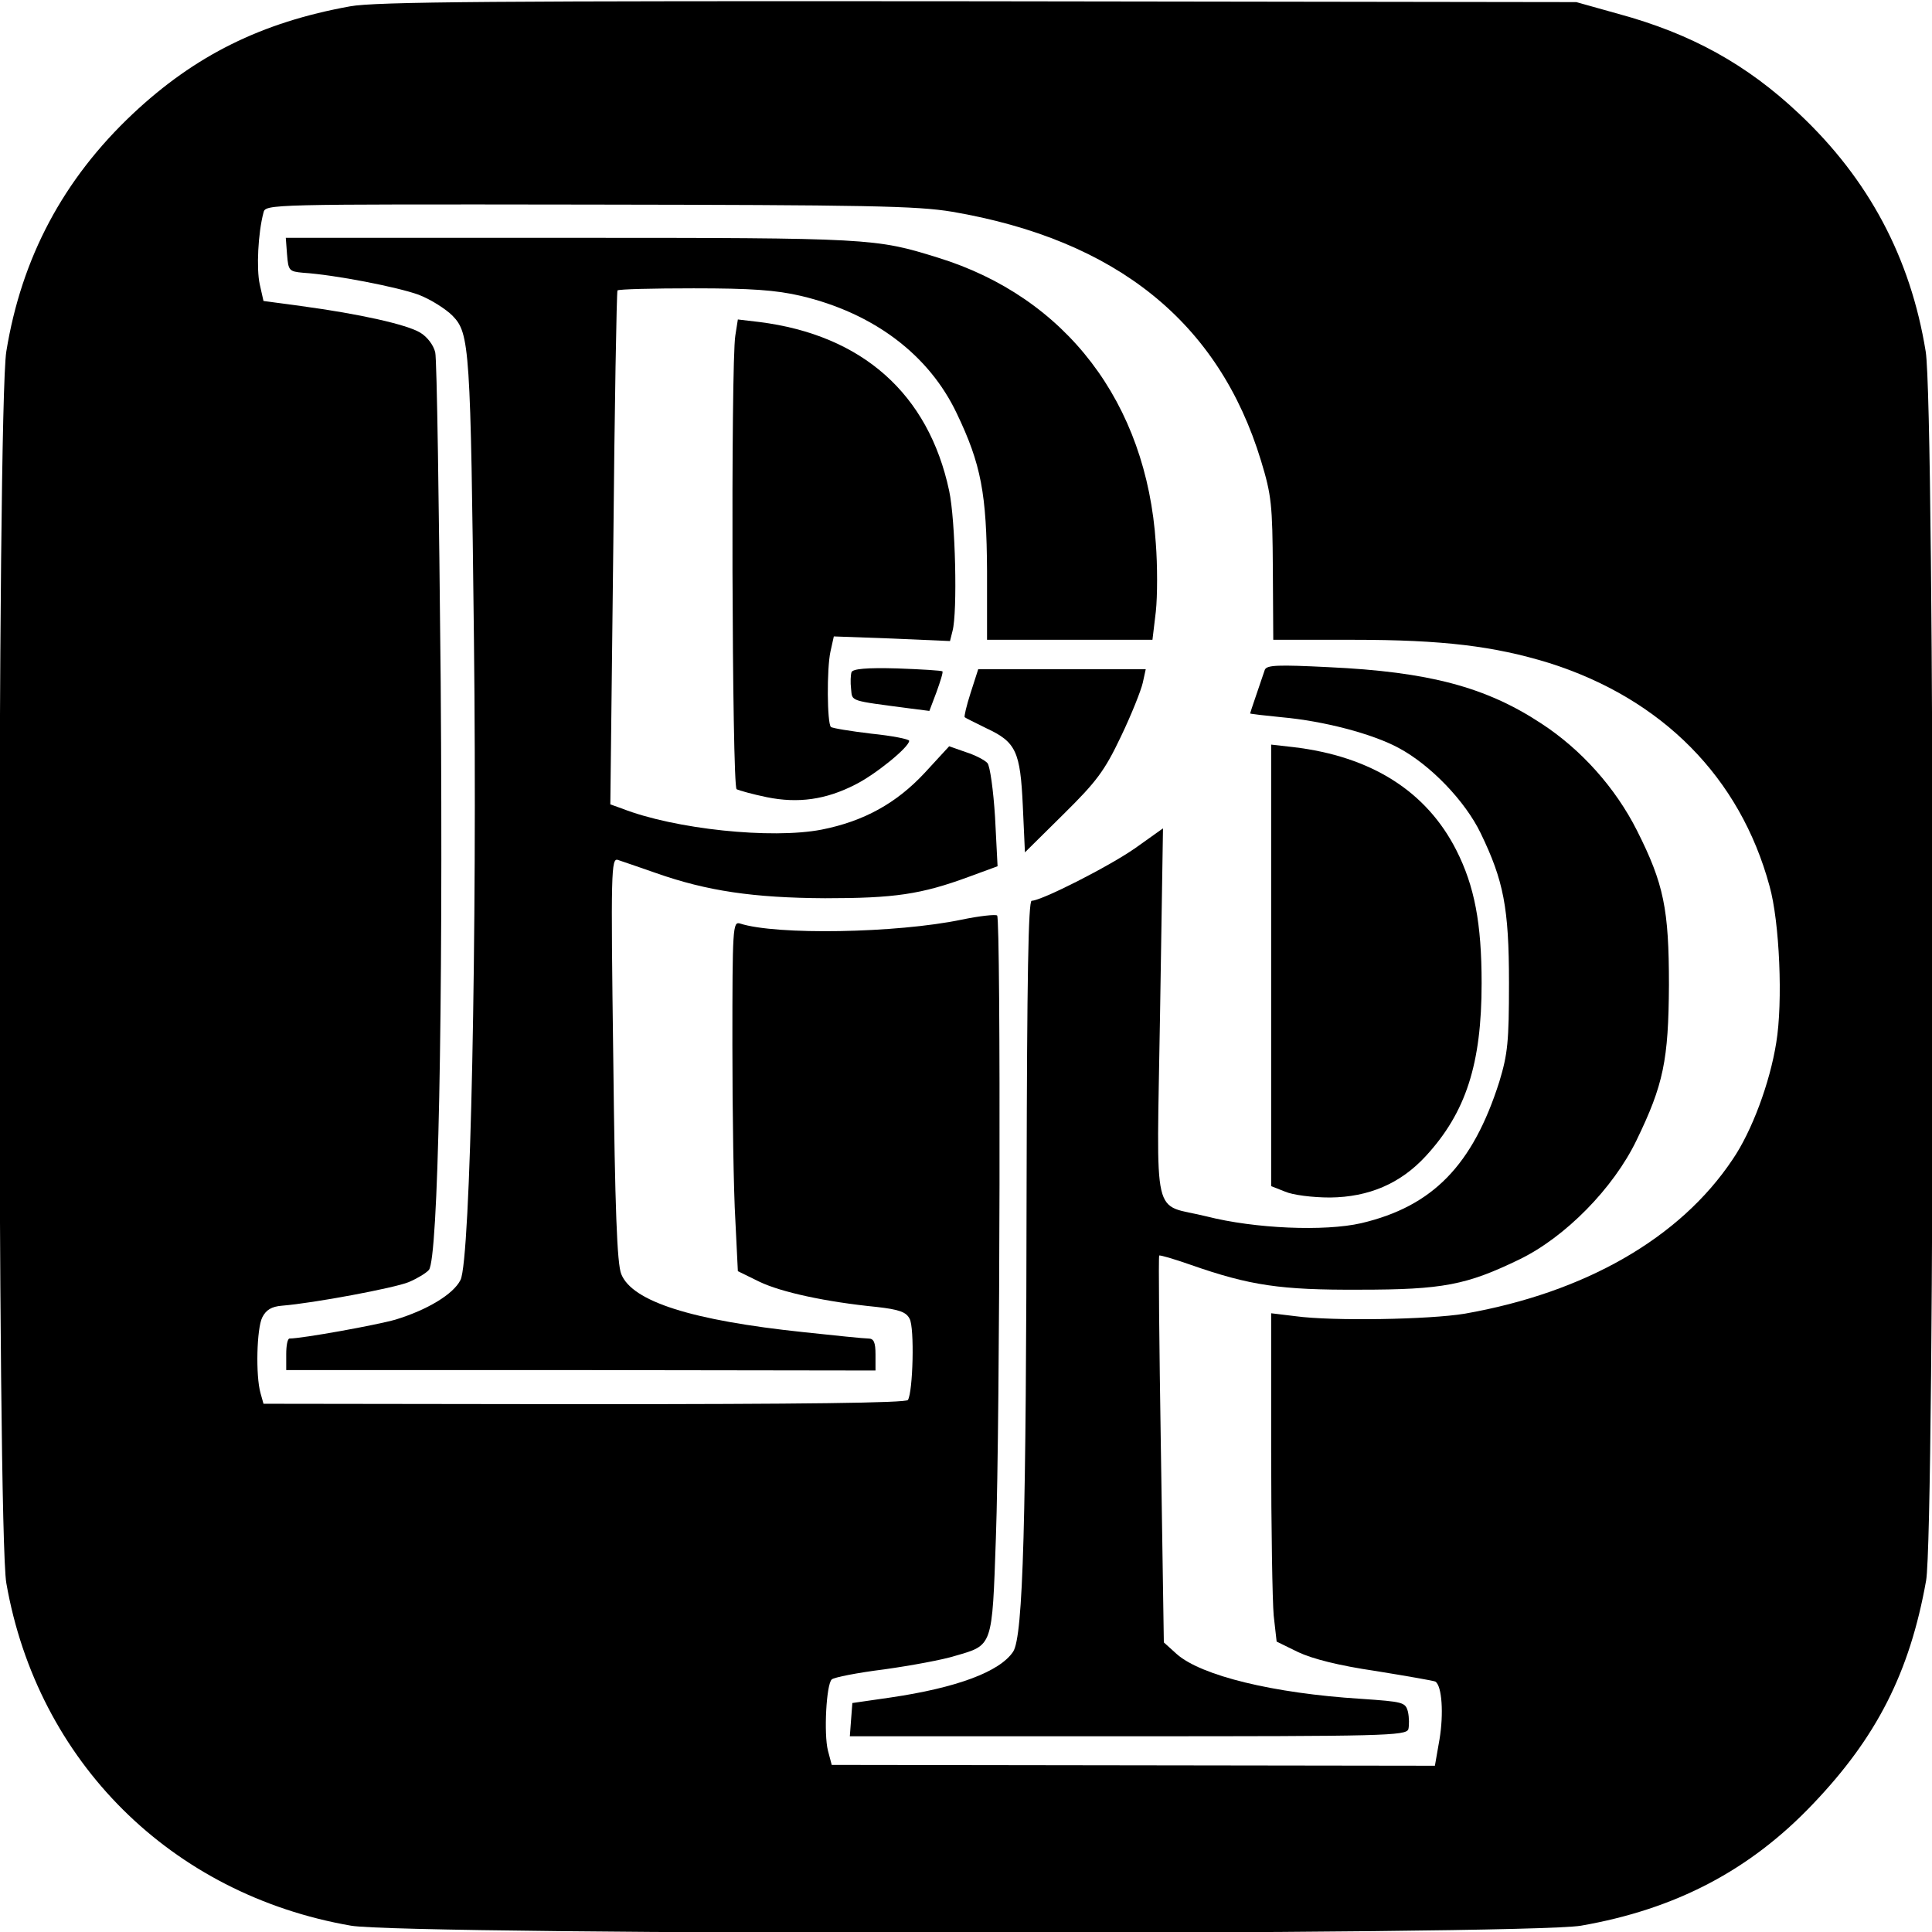 <?xml version="1.0" standalone="no"?>
<!DOCTYPE svg PUBLIC "-//W3C//DTD SVG 20010904//EN"
 "http://www.w3.org/TR/2001/REC-SVG-20010904/DTD/svg10.dtd">
<svg version="1.0" xmlns="http://www.w3.org/2000/svg"
 width="459pt" height="459pt" viewBox="0 0 459 459"
 preserveAspectRatio="xMidYMid meet">
<g transform="translate(0,459) scale(0.1,-0.1)"
fill="#000000" stroke="none">
<path d="M832 4575 c-211 -38 -369 -117 -516 -255 -166 -156 -265 -343 -301
-565 -22 -135 -22 -2801 0 -2926 74 -424 392 -740 819 -814 133 -23 2789 -23
2922 0 224 39 401 131 551 289 151 158 230 312 269 531 21 121 21 2787 -1
2920 -36 222 -135 409 -301 565 -124 117 -256 190 -429 237 l-100 28 -1420 2
c-1144 1 -1434 -1 -1493 -12z m1430 -488 c391 -67 634 -263 734 -592 25 -82
27 -105 28 -257 l1 -168 190 0 c213 0 335 -15 465 -55 269 -85 454 -272 524
-530 24 -85 32 -276 16 -372 -15 -95 -58 -211 -104 -278 -125 -187 -351 -316
-636 -366 -84 -14 -314 -18 -402 -6 l-58 7 0 -328 c0 -181 3 -357 6 -390 l7
-62 51 -25 c34 -16 96 -32 185 -45 74 -12 137 -23 141 -25 16 -10 20 -77 10
-137 l-11 -63 -717 1 -716 1 -9 34 c-10 39 -4 157 9 169 5 5 61 16 125 24 64
9 140 23 168 32 90 26 88 20 97 280 10 273 12 1470 3 1479 -4 3 -42 -1 -85
-10 -154 -32 -440 -37 -526 -9 -17 5 -18 -9 -18 -289 0 -162 3 -349 7 -415 l6
-122 51 -25 c52 -25 158 -48 279 -60 53 -6 70 -12 78 -28 12 -21 8 -174 -4
-193 -4 -7 -252 -10 -769 -10 l-762 1 -7 25 c-12 42 -9 154 4 180 9 18 22 26
47 28 75 6 267 42 301 56 19 8 41 21 48 29 22 27 34 601 28 1397 -4 415 -9
768 -13 783 -4 17 -19 37 -36 47 -32 19 -142 44 -283 63 l-89 12 -9 40 c-8 37
-4 121 9 170 5 20 8 20 772 19 663 -1 780 -3 864 -17z"/>
<path d="M682 3985 c3 -38 5 -40 38 -43 77 -5 224 -34 274 -52 29 -11 65 -34
81 -50 41 -42 43 -74 51 -770 8 -696 -8 -1476 -32 -1521 -17 -34 -79 -71 -154
-94 -45 -13 -222 -45 -252 -45 -5 0 -8 -17 -8 -37 l0 -38 700 0 700 -1 0 38
c0 29 -4 38 -17 38 -10 0 -79 7 -153 15 -267 28 -408 73 -434 138 -10 24 -15
155 -19 511 -6 449 -5 478 11 473 9 -3 50 -17 90 -31 122 -43 232 -59 402 -60
165 0 228 9 342 51 l68 25 -6 117 c-4 64 -12 121 -18 128 -6 7 -29 19 -51 26
l-40 14 -58 -63 c-67 -72 -144 -115 -245 -135 -119 -23 -349 1 -474 50 l-28
10 7 608 c3 334 8 610 10 613 3 3 84 5 181 5 136 0 195 -4 255 -18 173 -41
304 -140 370 -279 58 -121 71 -191 72 -375 l0 -163 197 0 196 0 8 67 c4 37 4
110 0 162 -22 334 -213 585 -518 679 -148 46 -159 47 -871 47 l-678 0 3 -40z"/>
<path d="M1747 3793 c-11 -66 -8 -1071 3 -1078 6 -3 38 -12 72 -19 74 -15 140
-6 210 30 48 24 128 89 128 104 0 4 -41 12 -90 17 -50 6 -93 13 -96 16 -9 9
-10 138 -1 179 l8 36 138 -5 138 -6 6 24 c12 45 7 263 -8 333 -49 230 -206
370 -451 401 l-51 6 -6 -38z"/>
<path d="M2023 2993 c-2 -6 -3 -24 -1 -40 3 -30 -5 -27 139 -46 l47 -6 17 45
c9 25 16 47 14 49 -2 2 -51 5 -108 7 -72 2 -105 -1 -108 -9z"/>
<path d="M3005 2999 c-11 -33 -35 -102 -35 -104 0 -1 34 -5 75 -9 100 -9 215
-39 278 -73 75 -40 158 -126 195 -203 54 -112 67 -176 67 -355 0 -140 -3 -169
-23 -235 -63 -198 -158 -296 -328 -336 -87 -20 -253 -13 -367 16 -132 33 -119
-26 -111 481 l7 441 -66 -47 c-63 -44 -223 -125 -246 -125 -8 0 -11 -187 -12
-662 -1 -813 -8 -1085 -32 -1122 -32 -48 -135 -86 -292 -109 l-90 -13 -3 -39
-3 -40 661 0 c607 0 661 1 666 17 2 9 2 27 -1 41 -6 23 -11 24 -112 31 -208
13 -379 55 -437 106 l-31 28 -7 458 c-4 252 -6 460 -4 461 1 2 35 -8 75 -22
140 -49 213 -60 401 -59 198 0 254 11 380 72 109 53 223 169 278 283 64 132
76 190 77 369 0 180 -12 240 -76 367 -51 101 -132 192 -227 254 -132 87 -268
123 -506 134 -120 6 -146 5 -151 -6z"/>
<path d="M2306 2944 c-10 -31 -16 -57 -14 -58 2 -2 25 -13 51 -26 71 -33 81
-55 87 -185 l5 -110 91 90 c79 78 98 103 137 185 25 52 48 110 52 128 l7 32
-199 0 -199 0 -18 -56z"/>
<path d="M3020 2297 l0 -525 33 -13 c18 -8 65 -14 107 -14 92 1 167 33 227 98
96 104 133 220 133 411 0 143 -17 231 -60 316 -71 140 -202 223 -387 245 l-53
6 0 -524z"/>
</g>
</svg>
